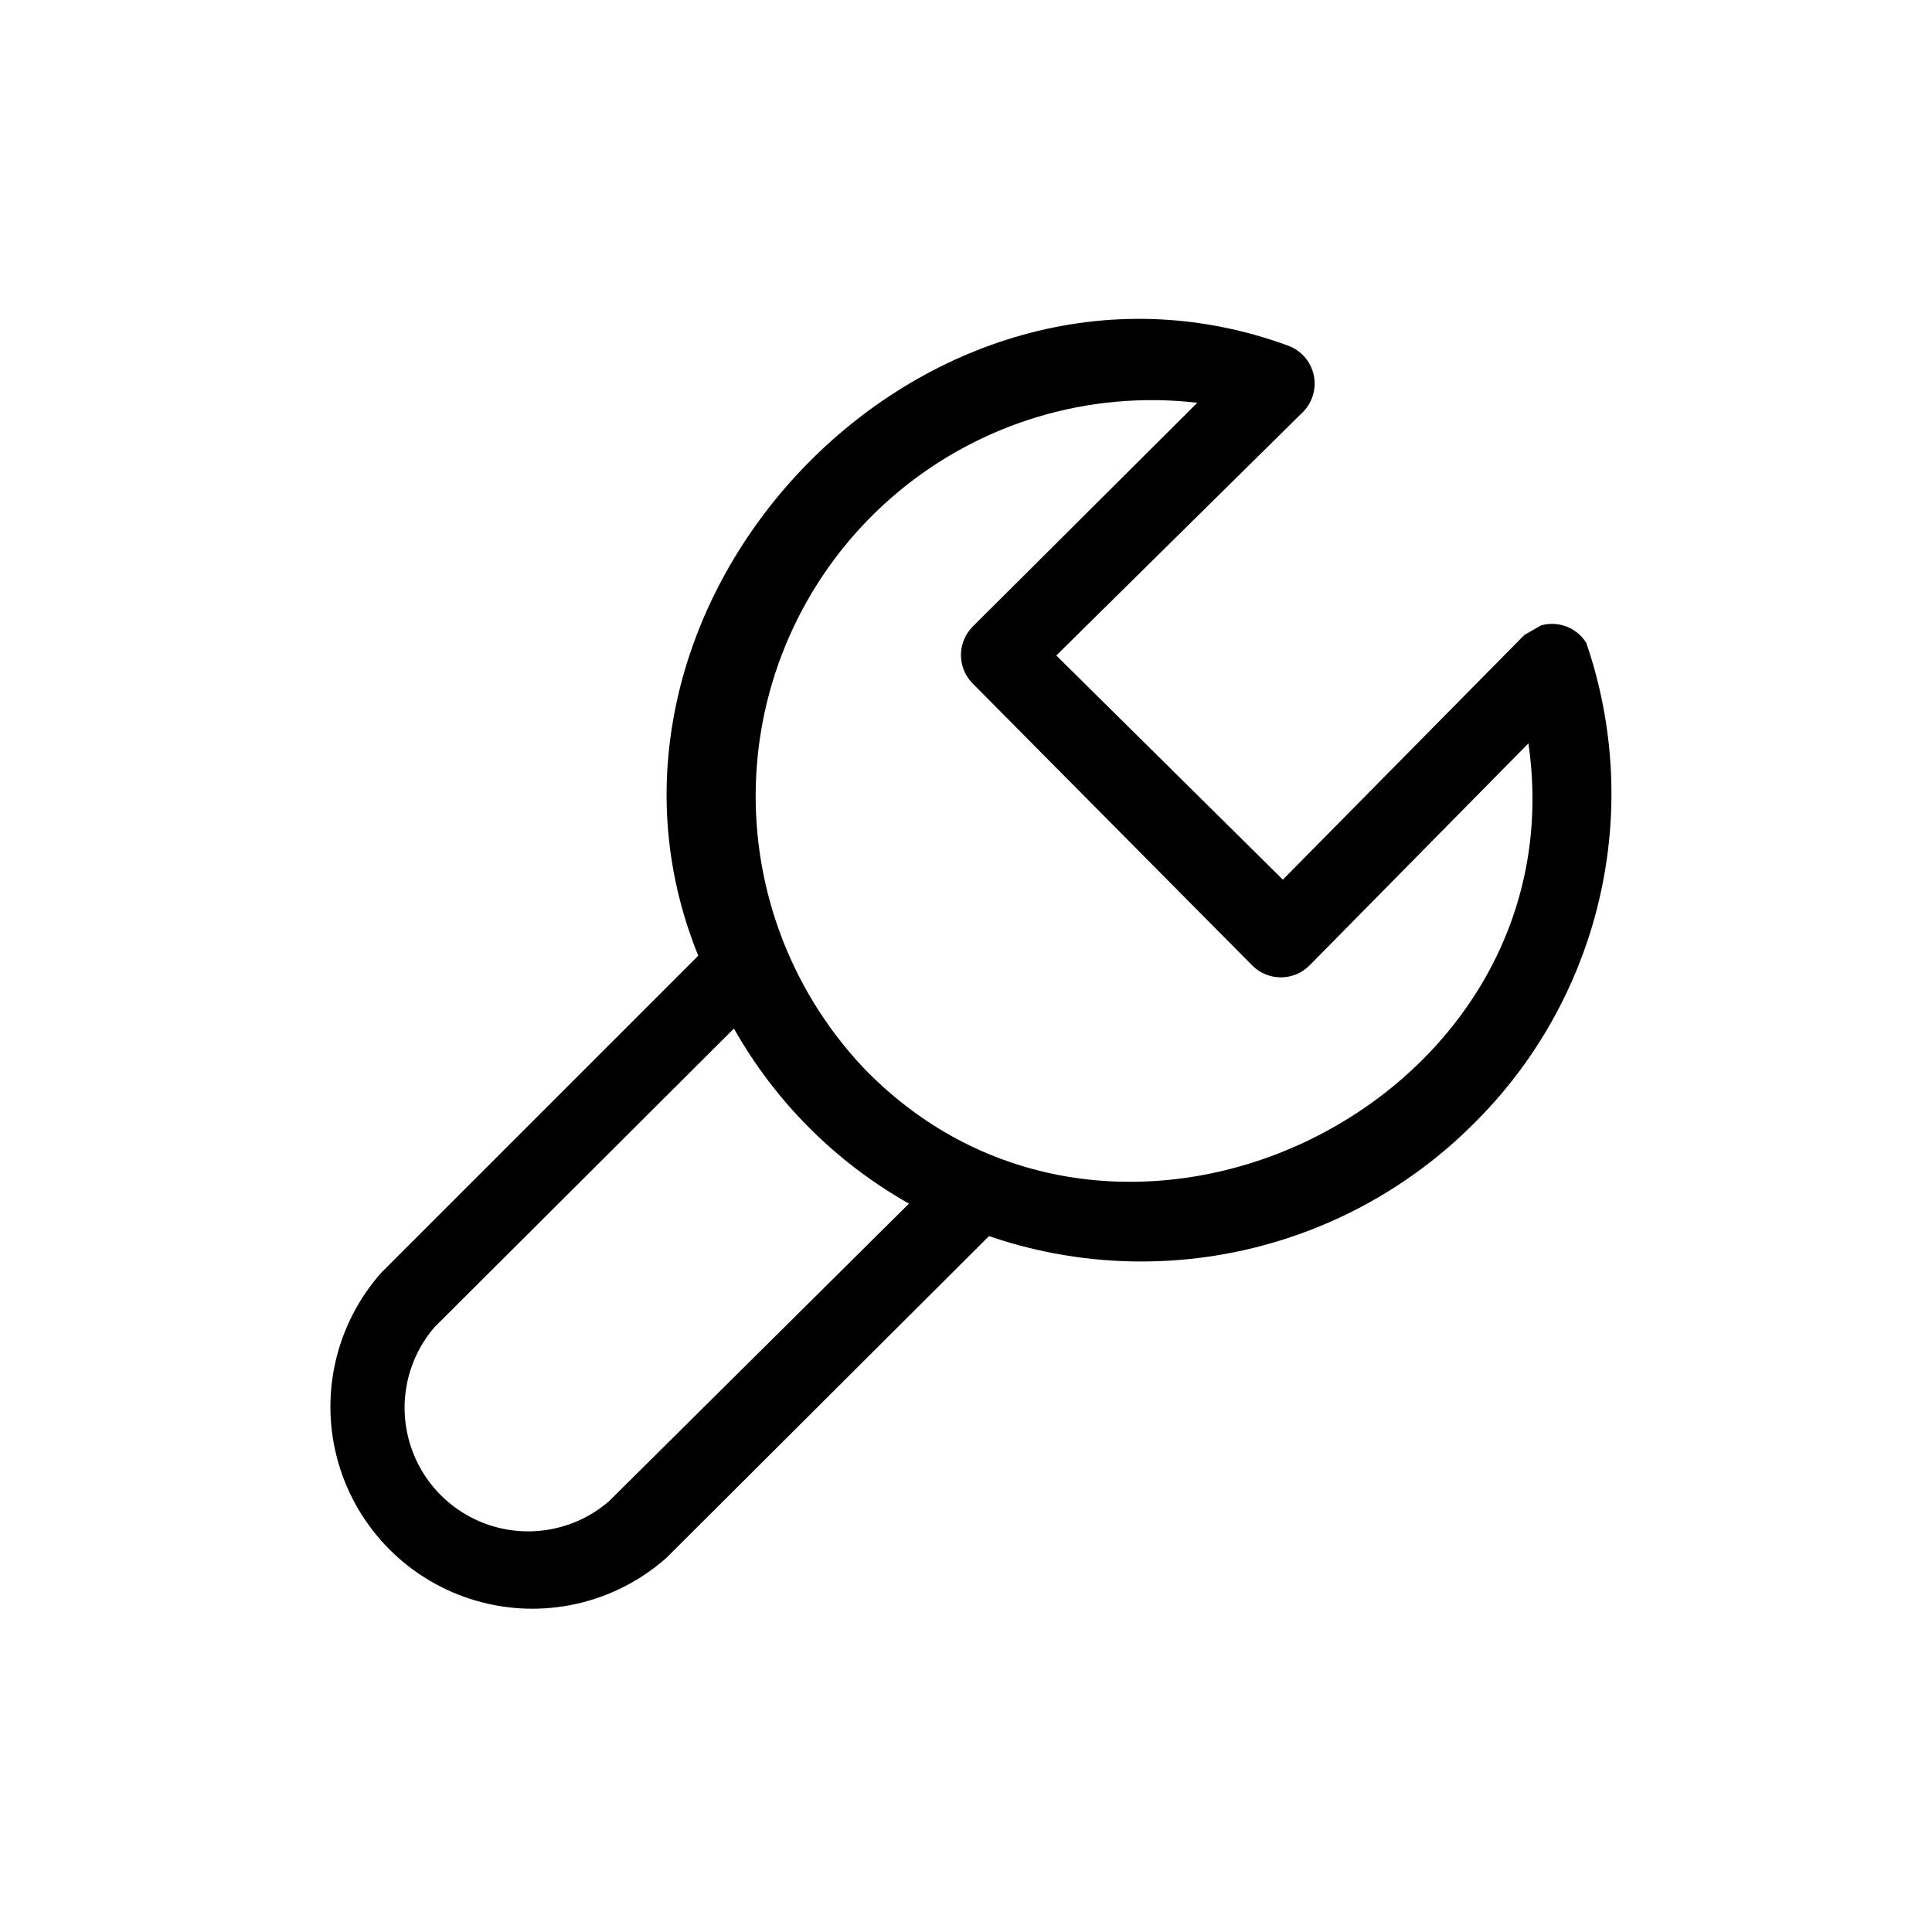 <?xml version="1.0" encoding="UTF-8"?>
<!-- Uploaded to: SVG Repo, www.svgrepo.com, Generator: SVG Repo Mixer Tools -->
<svg fill="#000000" width="800px" height="800px" version="1.1" viewBox="144 144 512 512" xmlns="http://www.w3.org/2000/svg">
 <path d="m564.37 314.35c-2.523-4.023-7.394-5.902-11.965-4.617l-4.41 2.519-64.027 64.863-60.035-59.406 65.496-64.656c2.484-2.602 3.496-6.277 2.695-9.785-0.805-3.508-3.316-6.379-6.684-7.641-96.562-35.477-194.39 68.223-156.39 161.64l-83.969 83.969c-12.207 13.734-16.516 32.773-11.414 50.426 5.106 17.652 18.906 31.453 36.559 36.559 17.652 5.102 36.691 0.793 50.426-11.414l85.438-85.227c22.008 7.547 45.691 8.773 68.363 3.539 22.672-5.231 43.422-16.711 59.898-33.137 16.531-16.281 28.121-36.902 33.43-59.484 5.312-22.586 4.129-46.211-3.41-68.148zm-259.04 227.55c-8.426 7.25-19.957 9.73-30.621 6.586-10.664-3.144-19.004-11.484-22.148-22.148-3.144-10.664-0.664-22.195 6.586-30.621l79.352-79.141c10.953 19.398 26.992 35.438 46.391 46.395zm67.383-115.04v-0.004c-19.758-21.031-29.98-49.273-28.27-78.082 1.707-28.809 15.207-55.641 37.312-74.188 22.109-18.547 50.879-27.176 79.547-23.852l-59.617 59.406c-4.027 4.152-4.027 10.754 0 14.906l74.309 74.941c4.152 4.023 10.754 4.023 14.906 0l58.148-58.988c13.855 95.512-109.16 155.76-176.34 85.855z"/>
</svg>